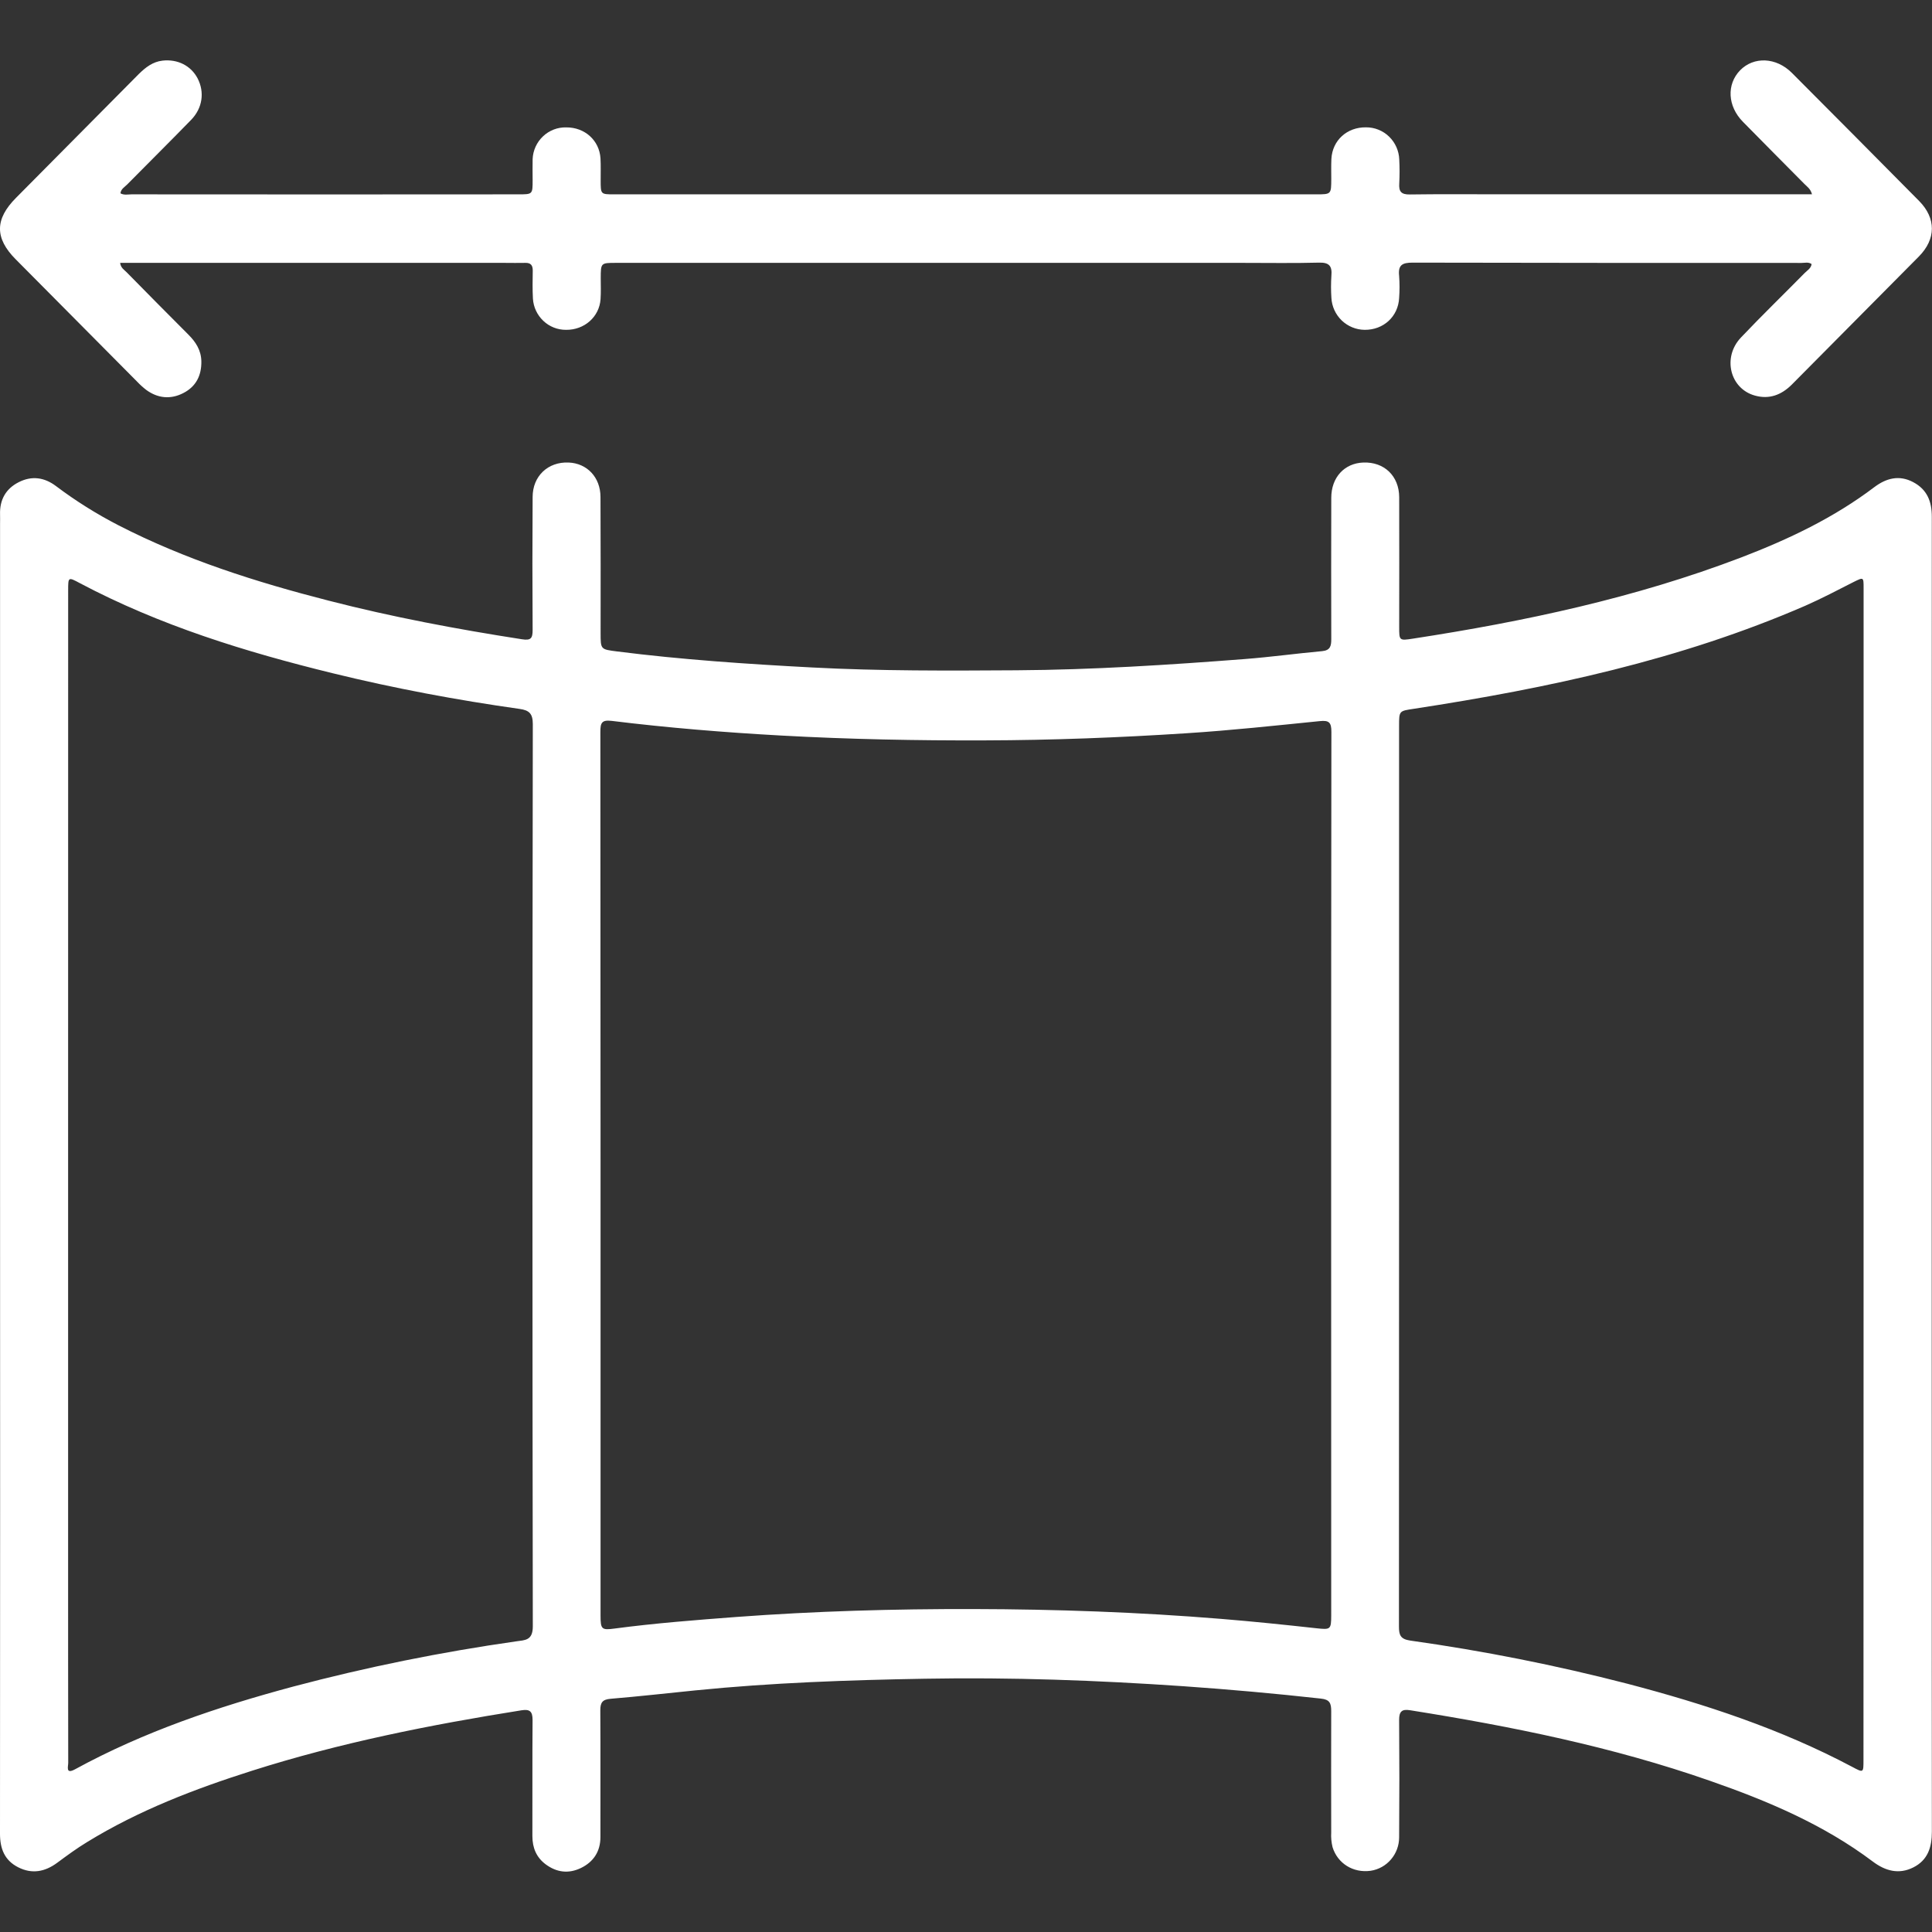 <svg width="32" height="32" viewBox="0 0 32 32" fill="none" xmlns="http://www.w3.org/2000/svg">
<rect x="0" y="0" width="32" height="32" fill="#333333" stroke="none"/>
<path d="M0.001 19.446C0.001 15.857 0.001 12.268 0.001 8.678C0.001 8.626 0.003 8.574 0.001 8.522C-0.007 8.279 0.095 8.095 0.311 7.986C0.528 7.876 0.736 7.907 0.926 8.05C1.252 8.296 1.599 8.513 1.961 8.7C3.067 9.268 4.242 9.641 5.441 9.948C6.497 10.22 7.568 10.421 8.644 10.588C8.794 10.612 8.822 10.572 8.822 10.434C8.817 9.701 8.817 8.967 8.822 8.232C8.822 7.886 9.076 7.646 9.418 7.661C9.723 7.673 9.945 7.905 9.946 8.231C9.95 8.982 9.948 9.734 9.948 10.485C9.948 10.758 9.948 10.755 10.221 10.79C11.292 10.926 12.367 10.998 13.444 11.055C14.573 11.115 15.704 11.109 16.835 11.102C18.098 11.094 19.357 11.013 20.615 10.916C21.044 10.883 21.47 10.824 21.899 10.785C22.036 10.772 22.05 10.696 22.05 10.586C22.048 9.806 22.048 9.025 22.05 8.245C22.05 7.907 22.268 7.672 22.581 7.661C22.925 7.648 23.173 7.882 23.175 8.234C23.178 8.951 23.175 9.667 23.175 10.384C23.175 10.61 23.175 10.613 23.402 10.578C25.255 10.293 27.082 9.904 28.84 9.233C29.62 8.934 30.372 8.578 31.044 8.069C31.244 7.918 31.458 7.864 31.687 7.985C31.917 8.106 31.997 8.302 31.997 8.558C31.995 14.066 31.994 19.575 31.996 25.084C31.996 26.835 31.996 28.587 31.998 30.338C31.998 30.597 31.931 30.809 31.691 30.93C31.452 31.05 31.229 30.991 31.018 30.832C30.203 30.219 29.278 29.829 28.326 29.497C26.71 28.932 25.041 28.595 23.356 28.327C23.219 28.304 23.173 28.349 23.174 28.489C23.179 29.137 23.179 29.784 23.174 30.431C23.174 30.566 23.127 30.695 23.04 30.797C22.954 30.899 22.834 30.966 22.702 30.986C22.412 31.026 22.154 30.864 22.071 30.594C22.052 30.515 22.044 30.434 22.049 30.354C22.049 29.683 22.046 29.013 22.049 28.342C22.049 28.211 22.025 28.149 21.877 28.134C21.119 28.05 20.36 27.982 19.599 27.929C18.173 27.831 16.745 27.779 15.316 27.805C14.049 27.827 12.782 27.871 11.519 27.998C11.051 28.045 10.584 28.098 10.116 28.137C9.978 28.148 9.943 28.199 9.943 28.329C9.948 29.028 9.943 29.727 9.945 30.427C9.945 30.667 9.829 30.839 9.624 30.939C9.418 31.039 9.22 31.014 9.038 30.879C8.884 30.764 8.818 30.605 8.818 30.412C8.82 29.771 8.816 29.129 8.821 28.488C8.821 28.345 8.774 28.306 8.637 28.328C7.128 28.568 5.633 28.865 4.174 29.329C3.226 29.63 2.299 29.985 1.445 30.509C1.273 30.613 1.11 30.733 0.948 30.853C0.745 31.003 0.531 31.044 0.303 30.929C0.075 30.814 0 30.62 0 30.372C0.002 26.73 0.003 23.088 0.001 19.446ZM22.048 19.457C22.048 17.012 22.049 14.568 22.052 12.122C22.052 11.964 22.012 11.928 21.859 11.944C21.123 12.018 20.387 12.098 19.649 12.145C18.539 12.217 17.427 12.26 16.313 12.263C15.188 12.267 14.064 12.245 12.941 12.183C12.002 12.131 11.065 12.055 10.131 11.94C9.965 11.92 9.944 11.975 9.944 12.122C9.947 17 9.948 21.879 9.947 26.758C9.947 26.985 9.964 27.003 10.178 26.974C10.849 26.885 11.524 26.833 12.198 26.782C13.502 26.685 14.811 26.648 16.12 26.651C17.491 26.654 18.861 26.702 20.228 26.814C20.754 26.857 21.279 26.911 21.803 26.969C22.036 26.994 22.049 26.992 22.049 26.757L22.048 19.457ZM1.128 19.452V25.817C1.128 26.944 1.128 28.071 1.13 29.198C1.13 29.261 1.083 29.392 1.243 29.305C2.385 28.681 3.608 28.27 4.86 27.934C6.074 27.612 7.306 27.363 8.549 27.186C8.693 27.165 8.825 27.175 8.825 26.939C8.817 21.957 8.817 16.975 8.825 11.993C8.825 11.819 8.764 11.764 8.607 11.742C7.567 11.595 6.535 11.402 5.515 11.152C4.068 10.798 2.649 10.361 1.323 9.659C1.129 9.555 1.129 9.555 1.129 9.78L1.128 19.452ZM30.867 19.47V15.639C30.867 13.674 30.867 11.708 30.867 9.743C30.867 9.556 30.867 9.558 30.703 9.639C30.436 9.775 30.171 9.914 29.899 10.034C27.826 10.933 25.641 11.399 23.423 11.739C23.174 11.777 23.173 11.769 23.173 12.025V19.482C23.173 21.967 23.172 24.453 23.171 26.939C23.171 27.081 23.195 27.149 23.358 27.173C24.568 27.343 25.768 27.581 26.951 27.887C28.237 28.224 29.495 28.637 30.675 29.263C30.867 29.365 30.865 29.367 30.865 29.148L30.867 19.47Z" fill="white"/>
<path d="M30.013 3.22C29.989 3.127 29.932 3.093 29.889 3.049C29.549 2.705 29.207 2.363 28.868 2.017C28.613 1.758 28.596 1.398 28.821 1.165C29.047 0.933 29.419 0.946 29.68 1.208C30.384 1.913 31.086 2.621 31.787 3.329C32.07 3.616 32.068 3.959 31.783 4.248C31.083 4.956 30.378 5.662 29.678 6.37C29.505 6.543 29.303 6.618 29.067 6.552C28.653 6.438 28.524 5.918 28.836 5.59C29.18 5.227 29.541 4.878 29.892 4.521C29.935 4.478 29.996 4.445 30.006 4.374C29.953 4.336 29.894 4.355 29.839 4.355C27.692 4.355 25.545 4.355 23.397 4.35C23.225 4.35 23.154 4.39 23.174 4.571C23.183 4.692 23.183 4.814 23.174 4.935C23.159 5.242 22.915 5.466 22.603 5.463C22.462 5.462 22.326 5.406 22.223 5.308C22.121 5.209 22.059 5.075 22.052 4.932C22.044 4.811 22.044 4.69 22.052 4.568C22.067 4.406 22.015 4.345 21.846 4.35C21.427 4.361 21.007 4.354 20.588 4.354C17.126 4.354 13.665 4.354 10.203 4.354C9.951 4.354 9.951 4.354 9.95 4.608C9.95 4.724 9.955 4.84 9.947 4.955C9.927 5.249 9.678 5.467 9.375 5.463C9.236 5.464 9.101 5.411 9 5.315C8.898 5.219 8.836 5.088 8.827 4.948C8.818 4.792 8.822 4.635 8.824 4.48C8.824 4.393 8.79 4.352 8.702 4.354C8.587 4.357 8.472 4.354 8.357 4.354H1.99C1.999 4.437 2.059 4.47 2.099 4.511C2.439 4.857 2.779 5.201 3.121 5.543C3.243 5.665 3.331 5.801 3.335 5.983C3.339 6.218 3.248 6.401 3.039 6.509C2.83 6.618 2.616 6.6 2.422 6.458C2.368 6.416 2.317 6.37 2.27 6.32C1.6 5.644 0.93 4.97 0.26 4.295C-0.088 3.945 -0.087 3.631 0.265 3.277C0.943 2.594 1.62 1.911 2.297 1.228C2.411 1.116 2.53 1.022 2.694 1.004C2.944 0.977 3.162 1.088 3.273 1.298C3.39 1.525 3.357 1.788 3.165 1.986C2.815 2.346 2.458 2.699 2.107 3.055C2.065 3.098 2.003 3.129 1.995 3.202C2.055 3.236 2.119 3.219 2.18 3.219C4.316 3.221 6.451 3.221 8.587 3.219C8.822 3.219 8.822 3.219 8.822 2.982C8.822 2.866 8.819 2.75 8.822 2.635C8.828 2.491 8.89 2.356 8.994 2.258C9.098 2.159 9.237 2.106 9.379 2.11C9.685 2.108 9.927 2.324 9.946 2.623C9.953 2.744 9.948 2.866 9.949 2.987C9.949 3.219 9.949 3.219 10.172 3.219H21.798C22.05 3.219 22.049 3.219 22.05 2.963C22.05 2.853 22.047 2.743 22.052 2.633C22.068 2.325 22.31 2.105 22.625 2.109C22.767 2.108 22.905 2.163 23.008 2.263C23.11 2.362 23.171 2.498 23.176 2.641C23.183 2.774 23.183 2.907 23.176 3.04C23.167 3.174 23.21 3.223 23.351 3.221C23.827 3.214 24.304 3.218 24.78 3.218H30.013V3.22Z" fill="white"/>
</svg>

